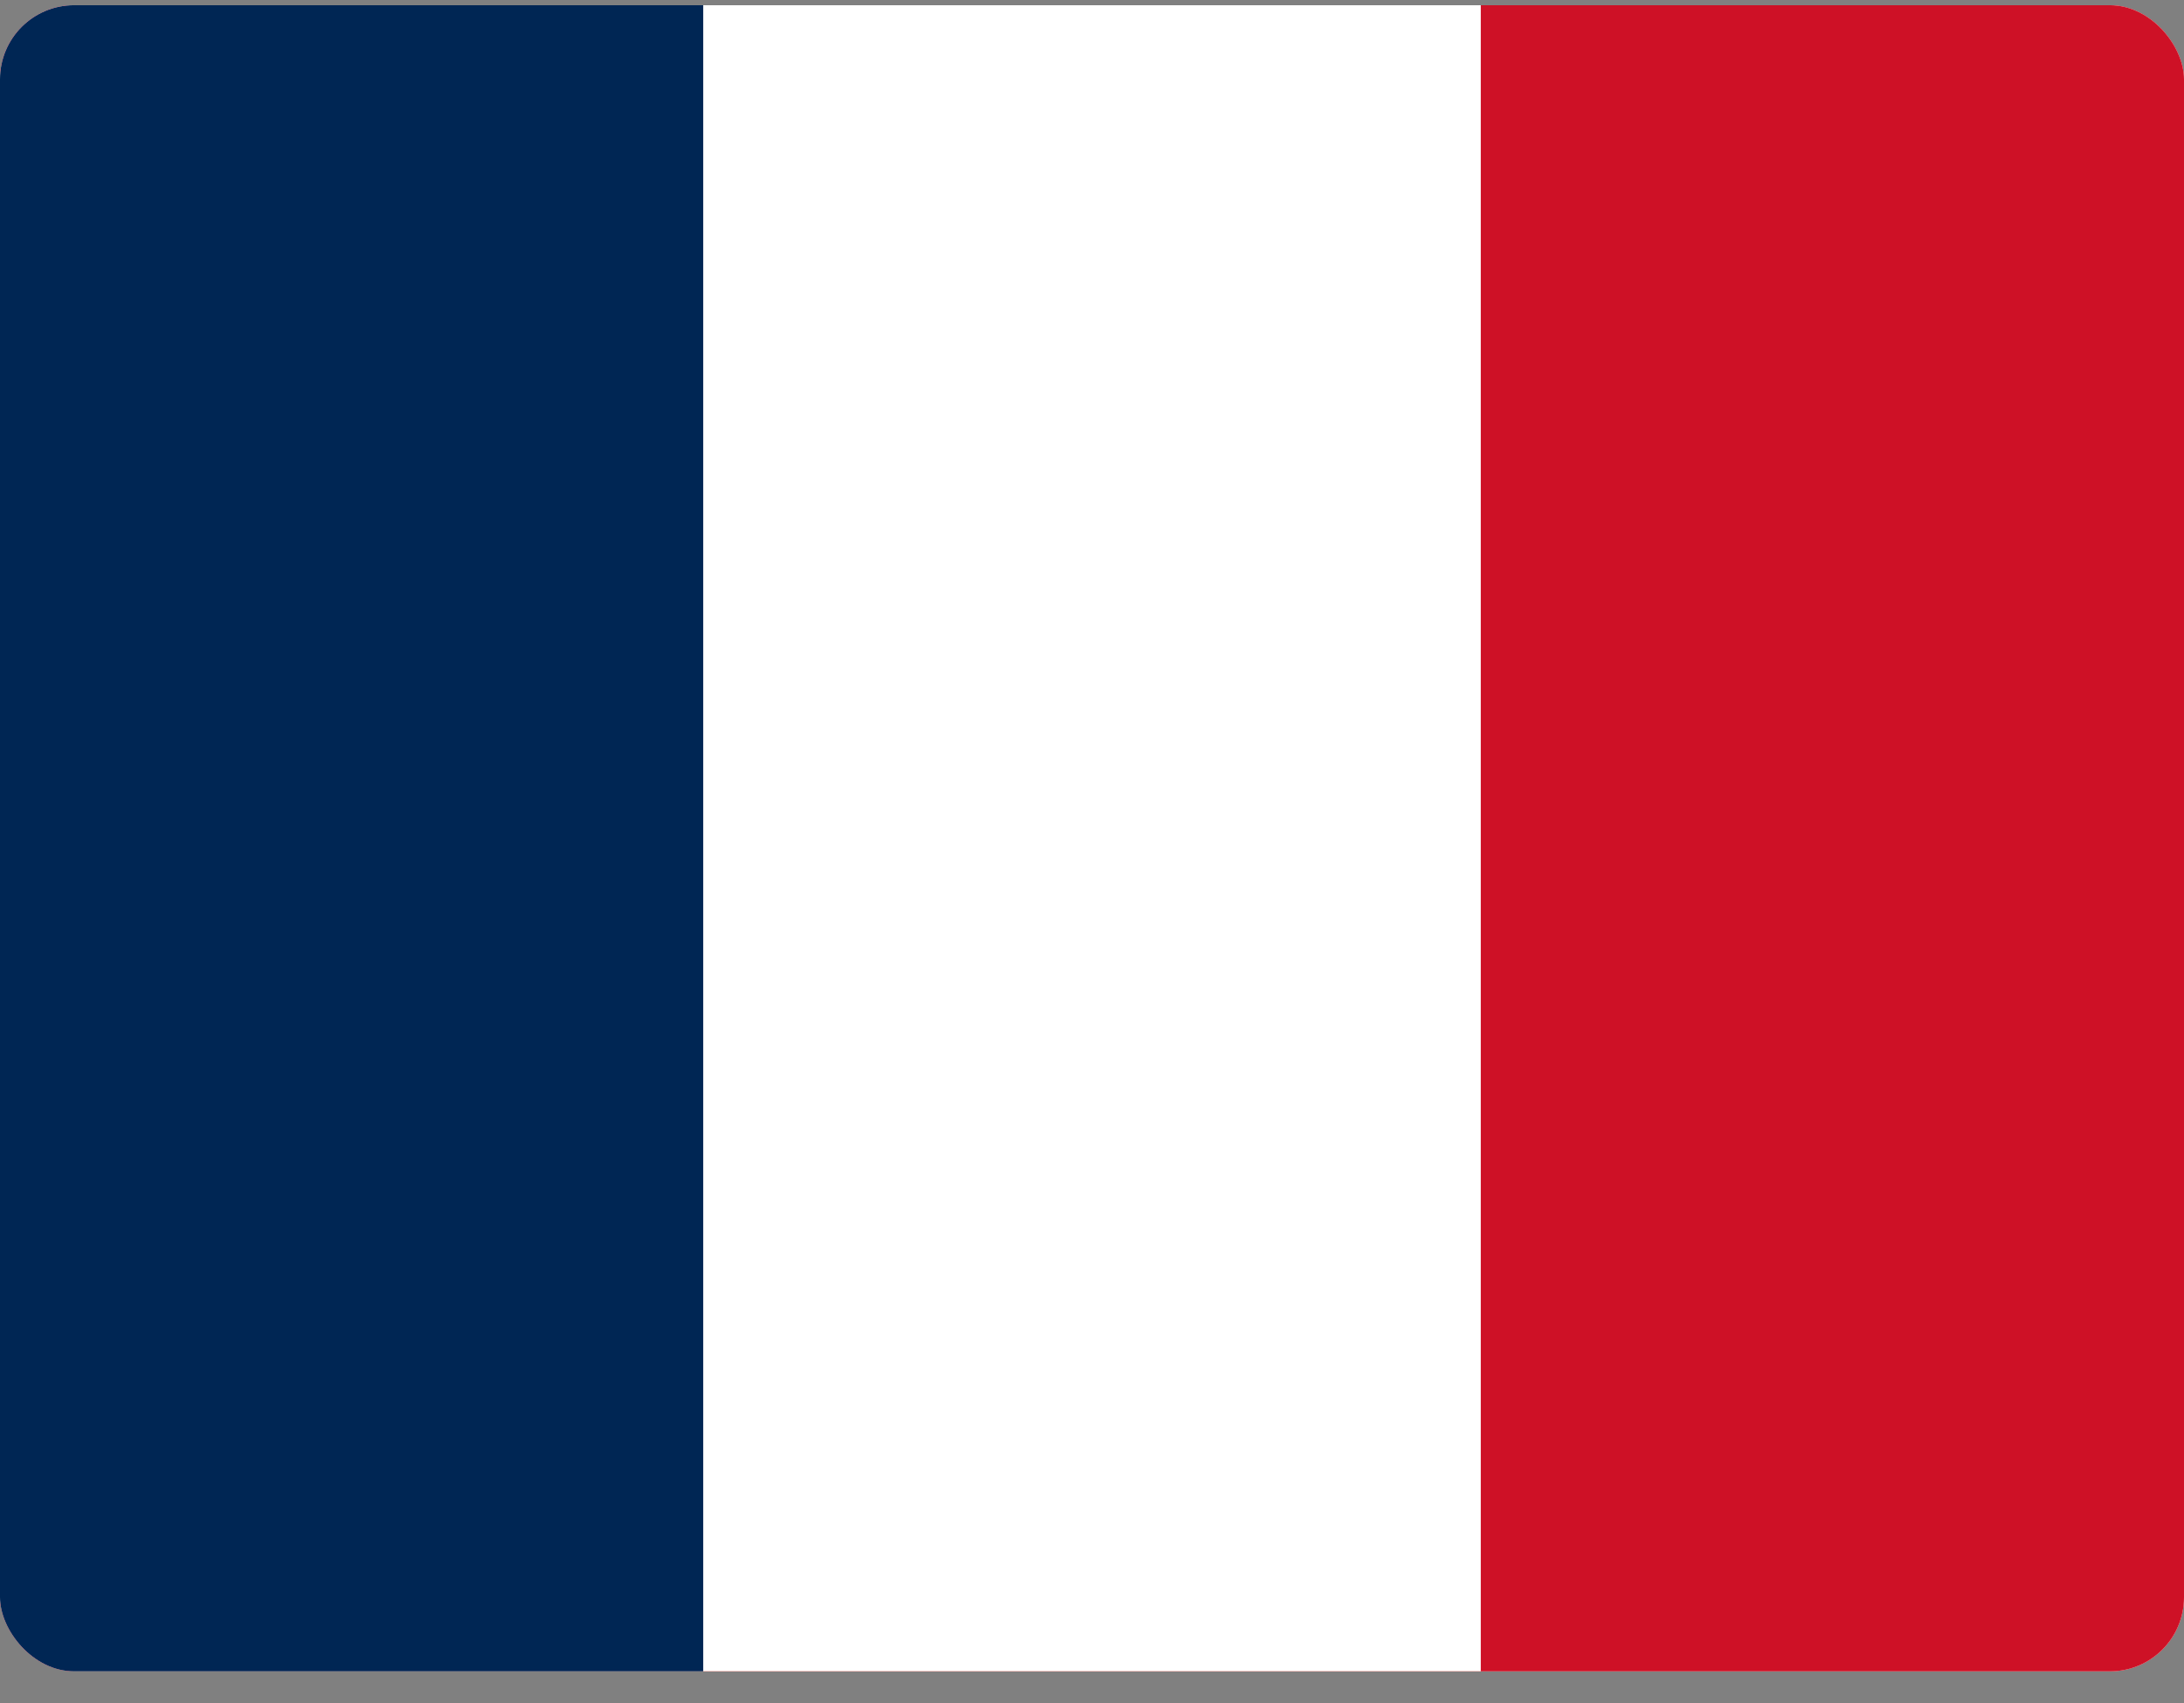 <svg width="59" height="46" viewBox="0 0 59 46" fill="none" xmlns="http://www.w3.org/2000/svg">
<rect x="0" y="0" width="59" height="46" fill="#808080" stroke="none"/>
<g clip-path="url(#clip0_172_11091)">
<path d="M0 0.141H59V45.141H0V0.141Z" fill="#000066"/>
<path fill-rule="evenodd" clip-rule="evenodd" d="M27.637 36.938L23.609 37.294L24.162 41.363L21.387 38.391L18.612 41.363L19.165 37.294L15.137 36.938L18.612 34.848L16.372 31.426L20.152 32.879L21.387 28.97L22.632 32.879L26.411 31.426L24.171 34.848M44.858 40.688L43.881 39.207L45.522 39.835L46.056 38.138L46.591 39.835L48.232 39.207L47.264 40.688L48.776 41.598L47.024 41.757L47.264 43.529L46.066 42.226L44.849 43.529L45.088 41.757L43.337 41.607M44.849 14.241L43.881 12.76L45.522 13.388L46.056 11.691L46.591 13.388L48.232 12.76L47.264 14.241L48.776 15.16L47.024 15.31L47.264 17.082L46.066 15.788L44.849 17.073L45.088 15.31L43.337 15.16M35.105 24.985L34.137 23.504L35.778 24.132L36.312 22.435L36.856 24.132L38.497 23.504L37.52 24.985L39.032 25.895L37.28 26.054L37.529 27.826L36.312 26.523L35.114 27.826L35.344 26.054L33.593 25.904M53.533 22.341L52.546 20.86L54.187 21.488L54.722 19.791L55.266 21.488L56.907 20.86L55.939 22.341L57.442 23.251L55.69 23.41L55.93 25.173L54.731 23.879L53.514 25.173L53.754 23.41L52.002 23.251M49.965 30.141L49.016 30.751L49.283 29.635L48.426 28.904L49.541 28.81L49.965 27.76L50.398 28.82L51.514 28.904L50.657 29.635L50.924 30.751" fill="white"/>
<path d="M0 0.141H29.5V22.641H0V0.141Z" fill="#000066"/>
<path d="M3.457 0.141L14.704 8.625L25.905 0.141H29.5V3.047L18.438 11.438L29.5 19.781V22.641H25.812L14.75 14.25L3.734 22.641H0V19.828L11.016 11.484L0 3.141V0.141H3.457Z" fill="white"/>
<path d="M19.544 13.312L29.5 20.766V22.641L17.009 13.312H19.544ZM11.062 14.25L11.339 15.891L2.489 22.641H0L11.062 14.25ZM29.5 0.141V0.281L18.023 9.094L18.115 7.031L27.195 0.141H29.5ZM0 0.141L11.016 8.391H8.251L0 2.109V0.141Z" fill="#C8102E"/>
<path d="M11.109 0.141V22.641H18.484V0.141H11.109ZM0 7.641V15.141H29.5V7.641H0Z" fill="white"/>
<path d="M0 9.188V13.688H29.5V9.188H0ZM12.584 0.141V22.641H17.009V0.141H12.584Z" fill="#C8102E"/>
<g clip-path="url(#clip1_172_11091)">
<path fill-rule="evenodd" clip-rule="evenodd" d="M69.5 52.641H-10.5V-7.359H69.5V52.641Z" fill="white"/>
<path fill-rule="evenodd" clip-rule="evenodd" d="M69.5 52.64H-10.5V32.64H69.5V52.64ZM69.5 12.652H-10.5V-7.348H69.5V12.652Z" fill="#C8102E"/>
</g>
<g clip-path="url(#clip2_172_11091)">
<path d="M-2 -0.93H61V46.07H-2V-0.93Z" fill="#DE2910"/>
<path d="M5.56 16.459L9.812 3.77L14.065 16.459L2.725 8.705H16.899L5.56 16.459Z" fill="#FFDE00"/>
<path d="M24.005 4.014L19.628 4.978L22.548 1.595L22.261 6.149L19.833 2.117L24.005 4.014Z" fill="#FFDE00"/>
<path d="M28.421 9.582L24.011 8.783L28.021 6.79L25.982 10.877L25.315 6.224L28.421 9.582Z" fill="#FFDE00"/>
<path d="M27.777 17.392L24.078 14.873L28.557 14.681L25.019 17.585L26.318 13.066L27.777 17.392Z" fill="#FFDE00"/>
<path d="M22.215 22.496L19.781 18.751L23.987 20.294L19.596 21.614L22.549 17.945L22.215 22.496Z" fill="#FFDE00"/>
</g>
<g clip-path="url(#clip3_172_11091)">
<path fill-rule="evenodd" clip-rule="evenodd" d="M-2 -0.5H61V46.5H-2V-0.5Z" fill="white"/>
<path fill-rule="evenodd" clip-rule="evenodd" d="M-2 -0.5H18.997V46.5H-2V-0.5Z" fill="#002654"/>
<path fill-rule="evenodd" clip-rule="evenodd" d="M40.003 -0.5H61V46.5H40.003V-0.5Z" fill="#CE1126"/>
</g>
</g>
<defs>
<clipPath id="clip0_172_11091">
<rect y="0.141" width="59" height="45" rx="2" fill="white"/>
</clipPath>
<clipPath id="clip1_172_11091">
<rect width="80" height="60" fill="white" transform="translate(-10.5 -7.359)"/>
</clipPath>
<clipPath id="clip2_172_11091">
<rect width="63" height="47" fill="white" transform="translate(-2 -0.93)"/>
</clipPath>
<clipPath id="clip3_172_11091">
<rect width="63" height="47" fill="white" transform="translate(-2 -0.5)"/>
</clipPath>
</defs>
</svg>

